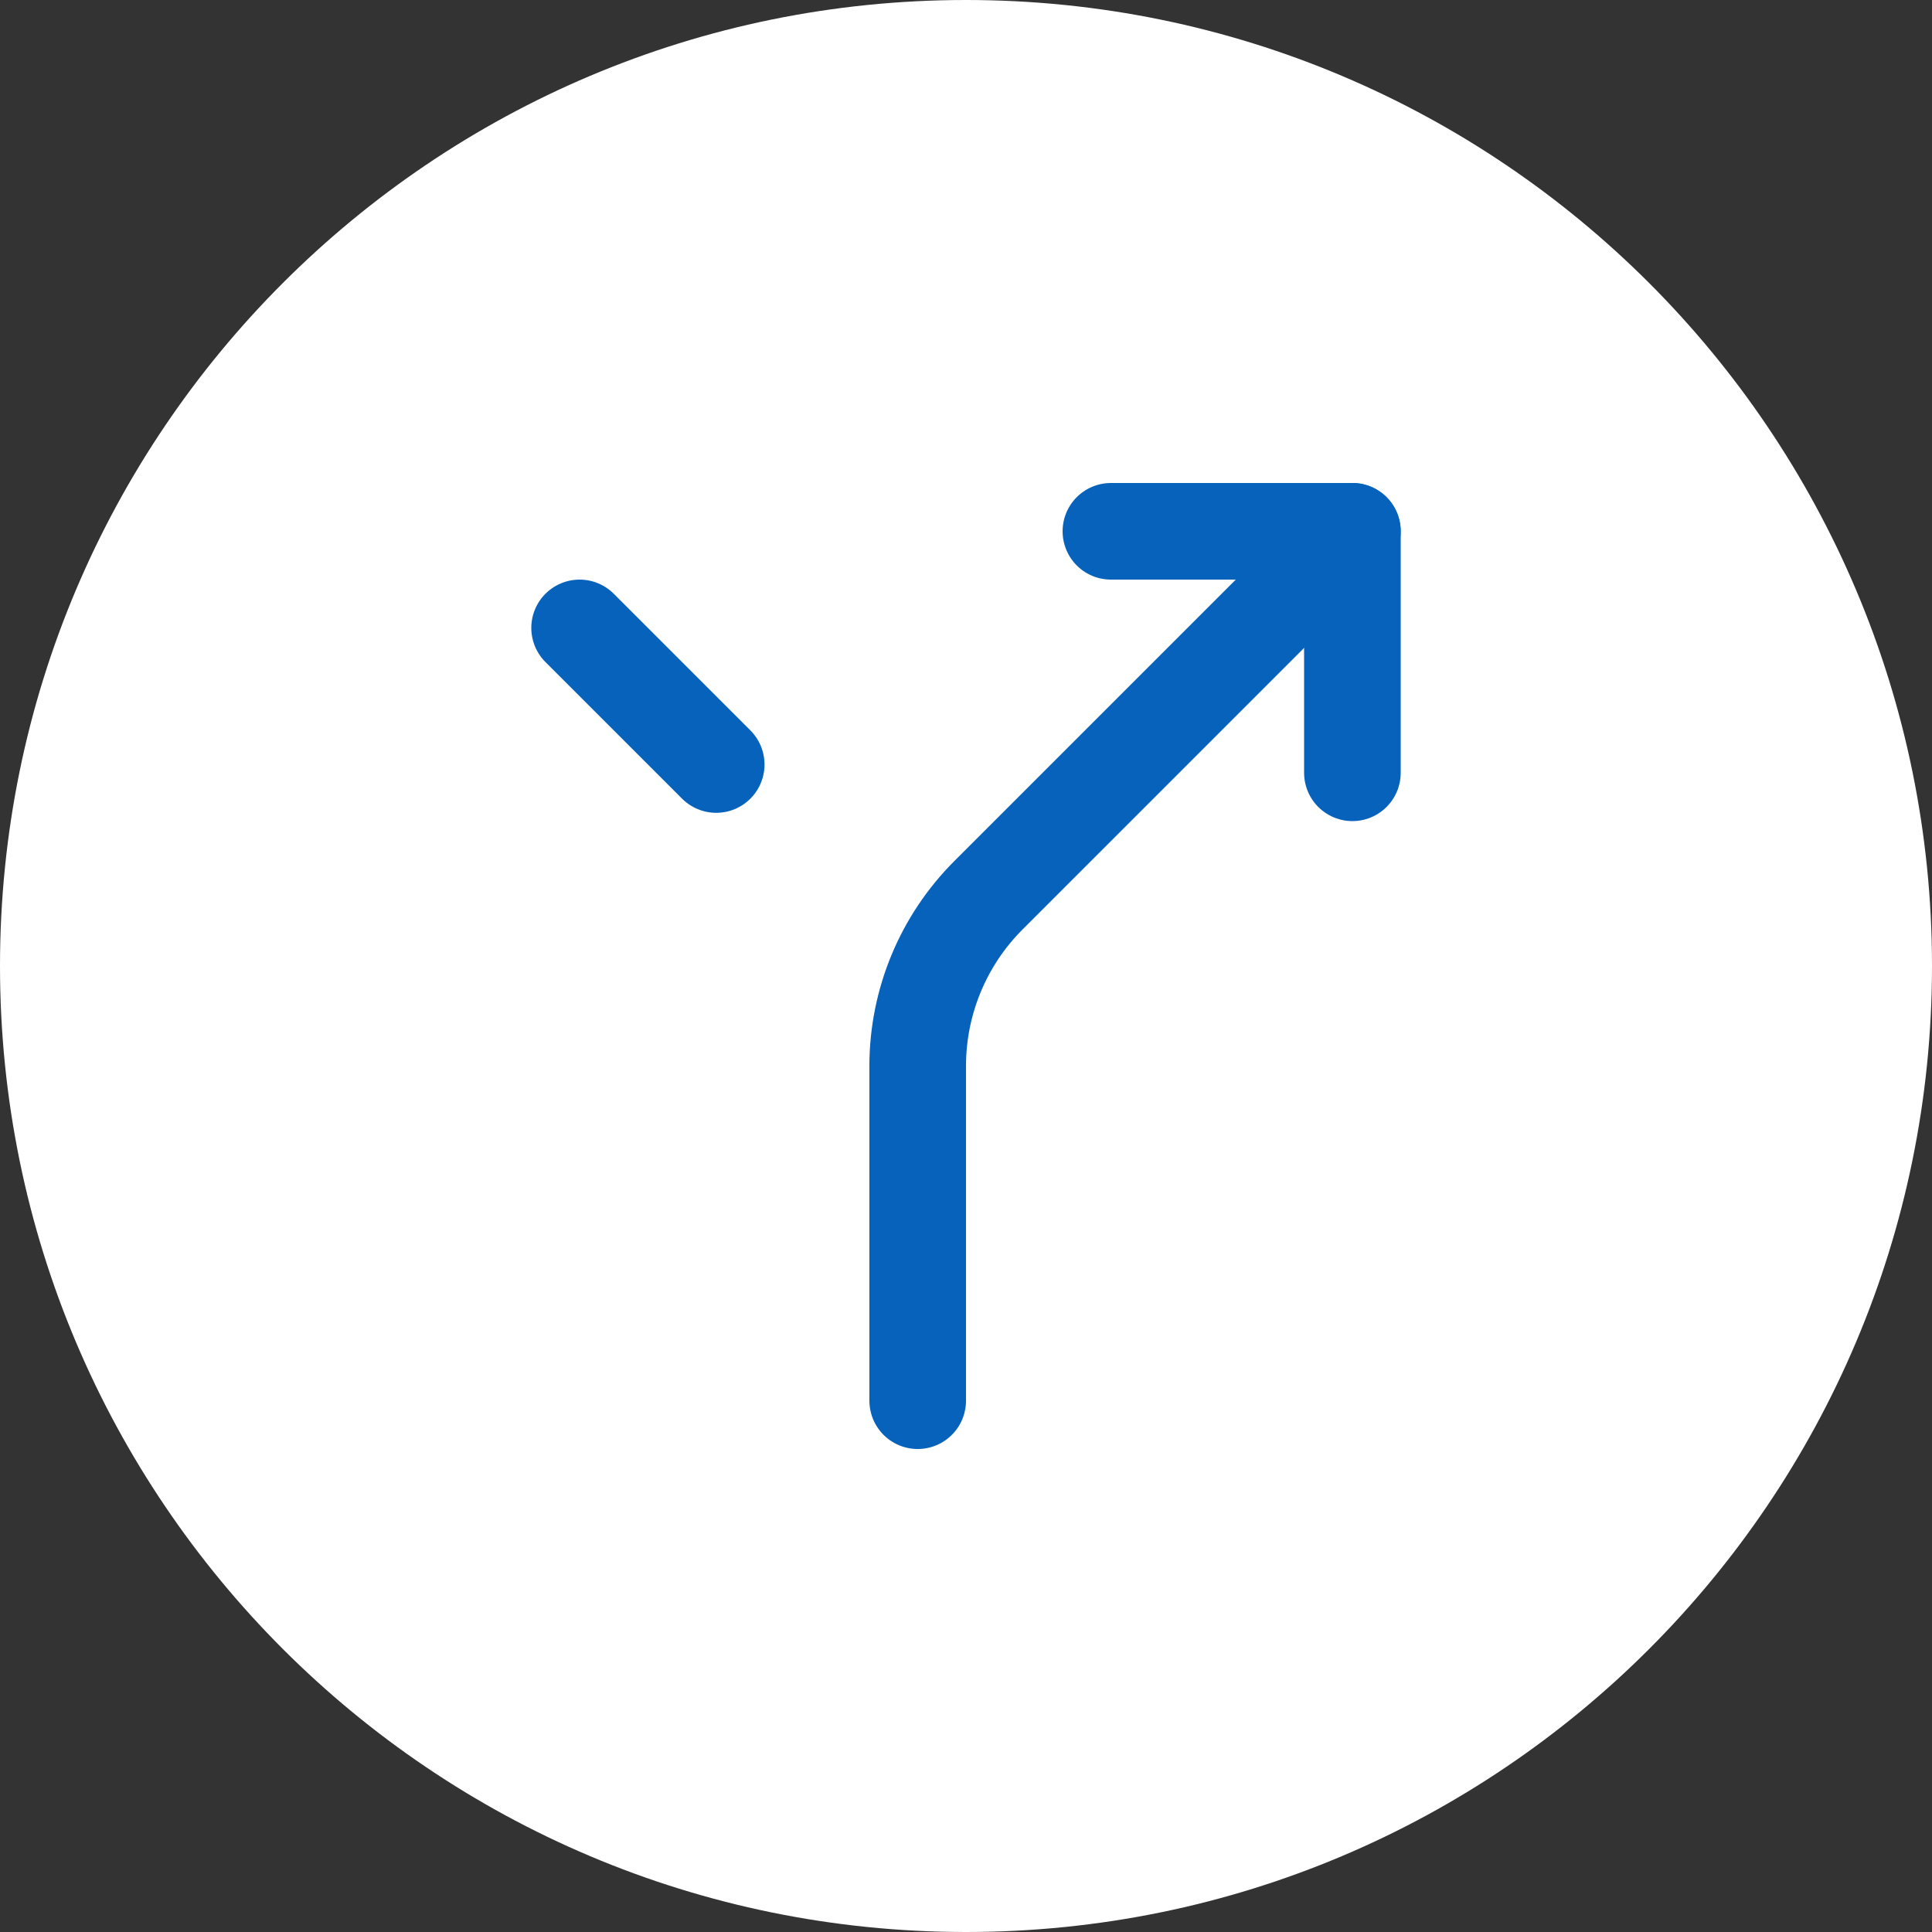 <svg width="20" height="20" viewBox="0 0 20 20" fill="none" xmlns="http://www.w3.org/2000/svg">
<rect x="0" y="0" width="20" height="20" fill="#333333" stroke="none"/>
<path d="M0 10C0 4.477 4.477 0 10 0C15.523 0 20 4.477 20 10C20 15.523 15.523 20 10 20C4.477 20 0 15.523 0 10Z" fill="white"/>
<g clip-path="url(#clip0_1564_32789)">
<path d="M11.5 5.5H14V8" stroke="#0662BA" stroke-linecap="round" stroke-linejoin="round"/>
<path d="M14 5.5L10.232 9.268C9.763 9.737 9.5 10.372 9.5 11.035V14.5" stroke="#0662BA" stroke-linecap="round" stroke-linejoin="round"/>
<path d="M6 6.5L8.25 8.75" stroke="#0662BA" stroke-linecap="round" stroke-linejoin="round" stroke-dasharray="2 2"/>
</g>
<defs>
<clipPath id="clip0_1564_32789">
<rect width="12" height="12" fill="white" transform="matrix(-1 0 0 1 16 4)"/>
</clipPath>
</defs>
</svg>
